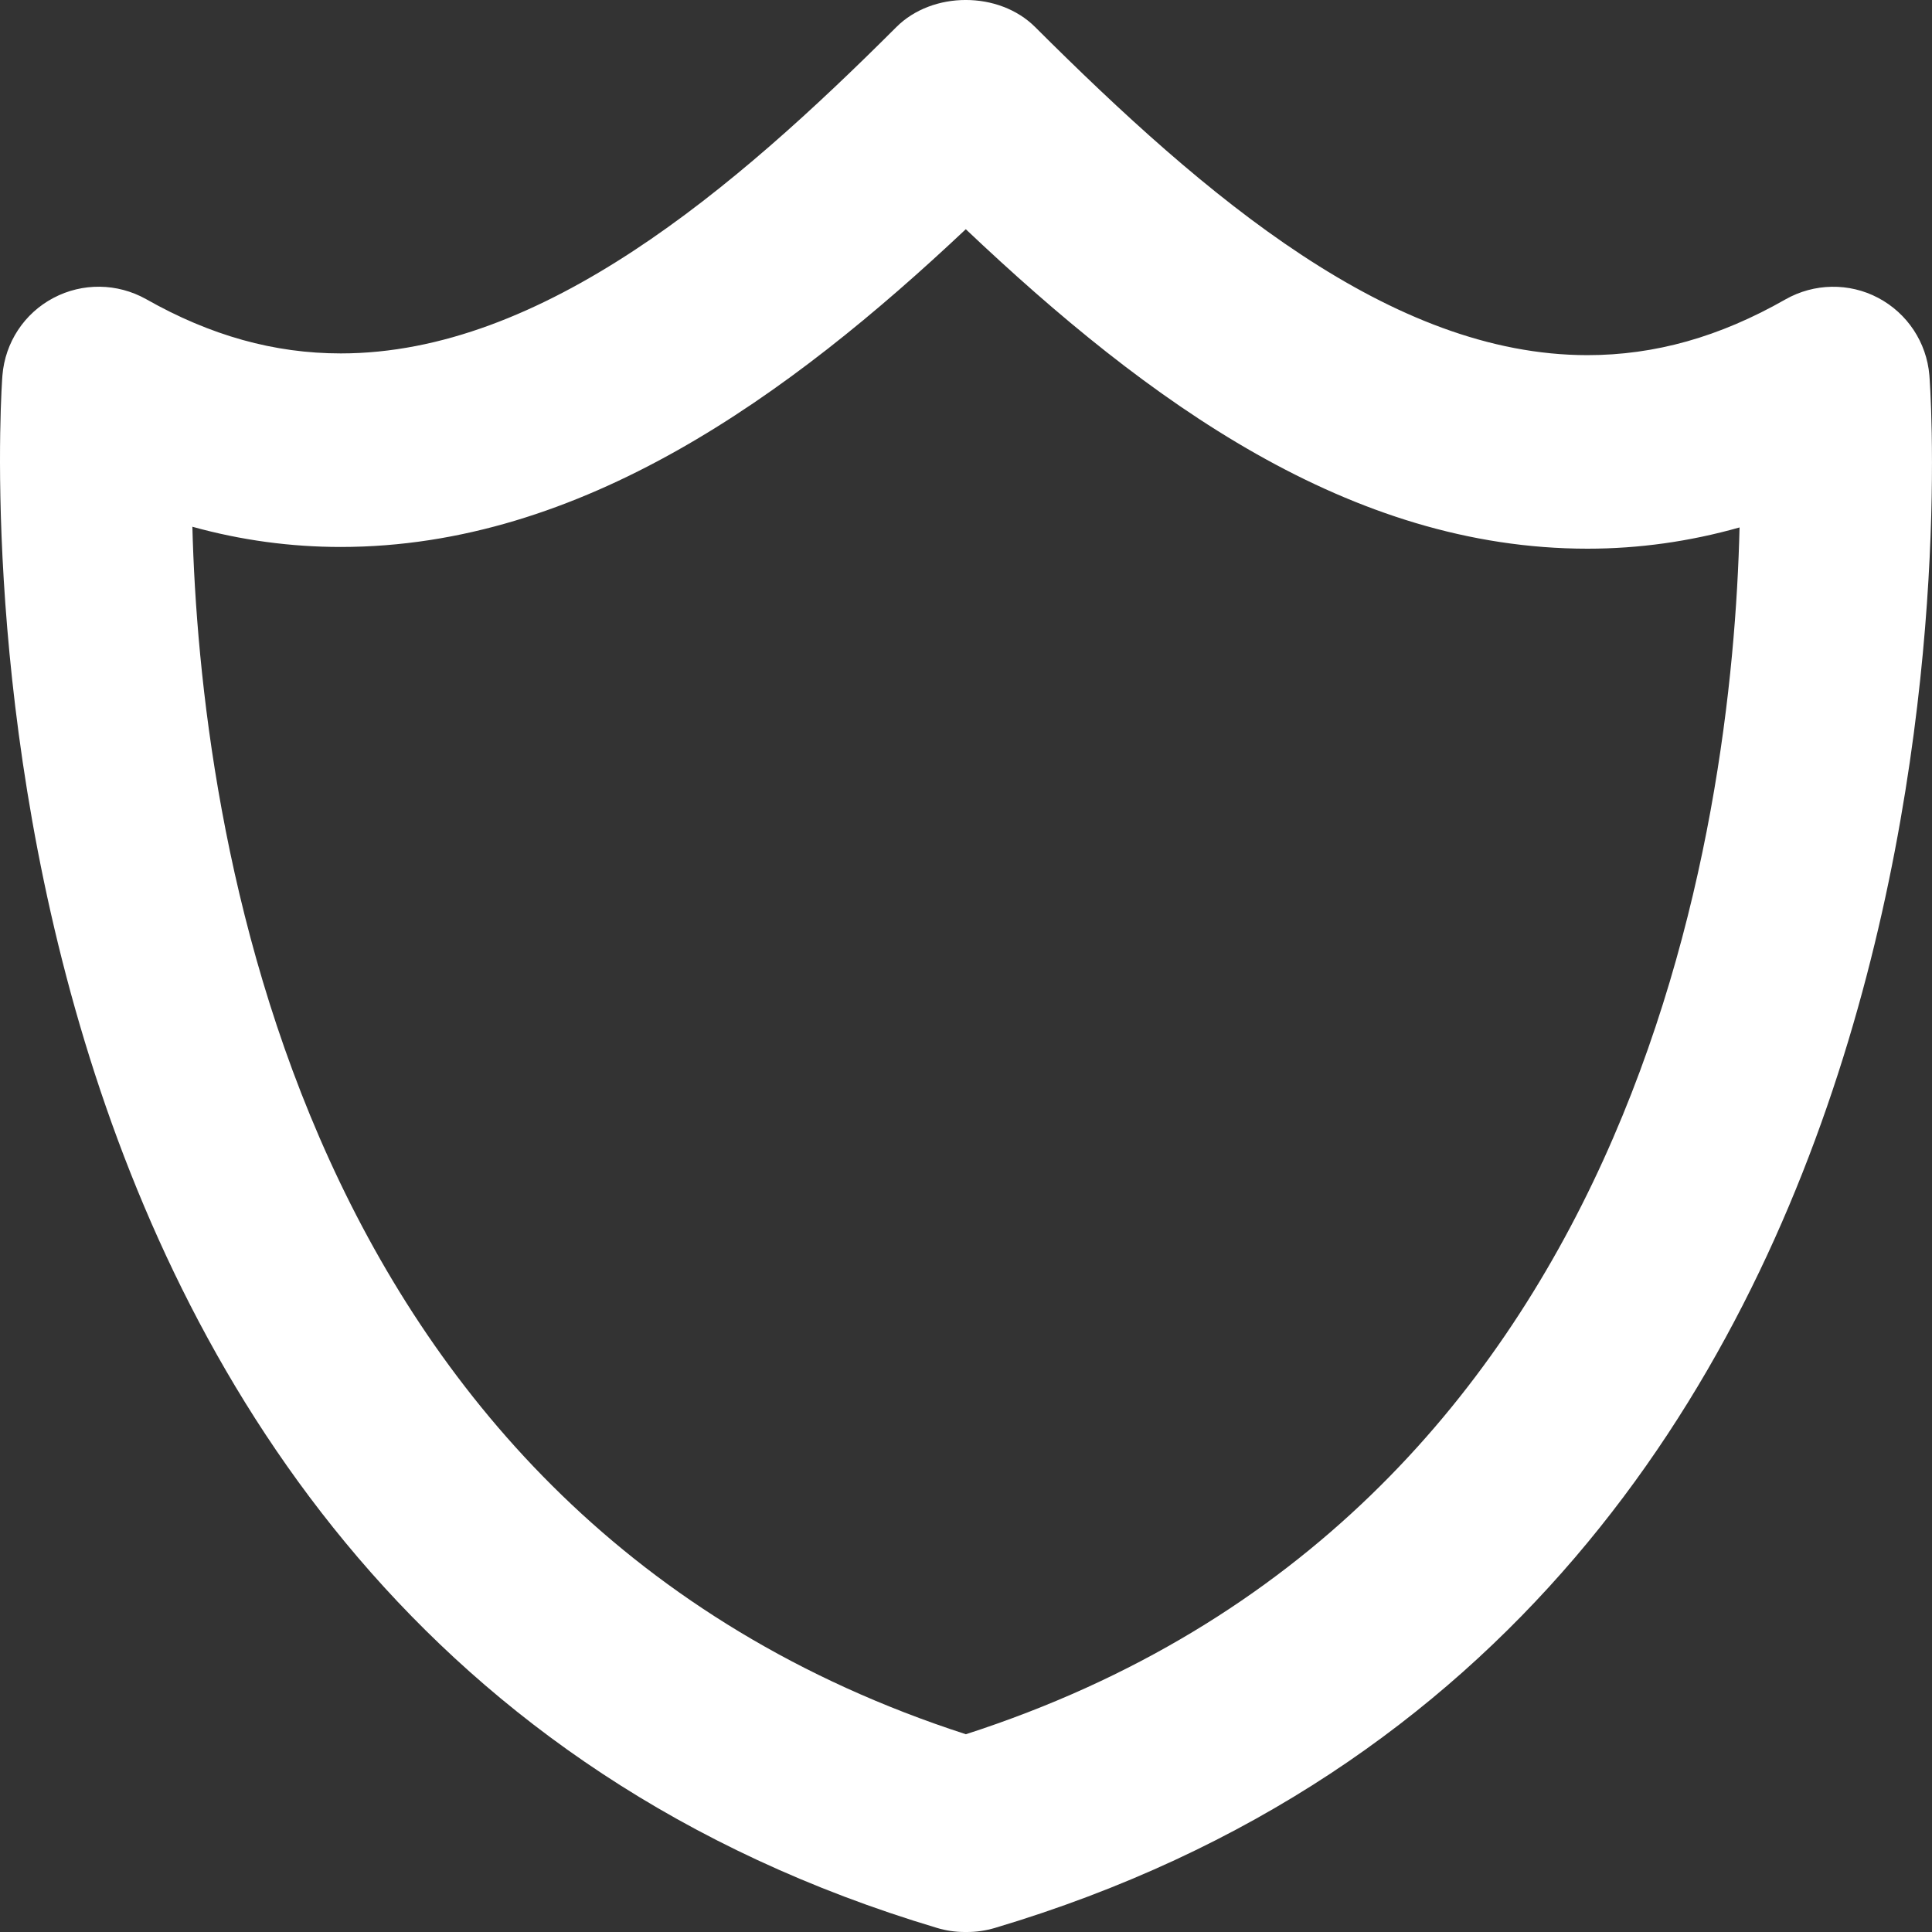 <svg width="28" height="28" viewBox="0 0 28 28" fill="none" xmlns="http://www.w3.org/2000/svg">
<rect x="0" y="0" width="28" height="28" fill="#333333" stroke="none"/>
<path d="M27.22 4.317C26.799 4.094 26.291 4.104 25.878 4.338C24.921 4.884 23.983 5.147 23.006 5.147C20.16 5.147 17.478 2.862 15.002 0.392C14.478 -0.131 13.515 -0.131 12.991 0.392C10.649 2.732 7.86 5.122 4.939 5.122C3.974 5.122 3.05 4.864 2.117 4.335C1.7 4.102 1.196 4.095 0.774 4.318C0.351 4.541 0.073 4.965 0.035 5.442C0.02 5.623 -1.285 23.496 13.58 27.941C13.71 27.98 13.844 28 13.98 28H14.018C14.153 28 14.286 27.98 14.416 27.942C29.323 23.496 27.978 5.619 27.962 5.439C27.922 4.962 27.642 4.54 27.22 4.317ZM13.998 25.134C4.236 21.972 2.9 11.933 2.788 7.634C3.494 7.83 4.213 7.927 4.938 7.927C8.424 7.927 11.442 5.729 13.997 3.322C16.645 5.83 19.568 7.952 23.008 7.952C23.749 7.952 24.486 7.849 25.211 7.644C25.107 11.943 23.783 21.974 13.998 25.134Z" fill="white"/>
</svg>
